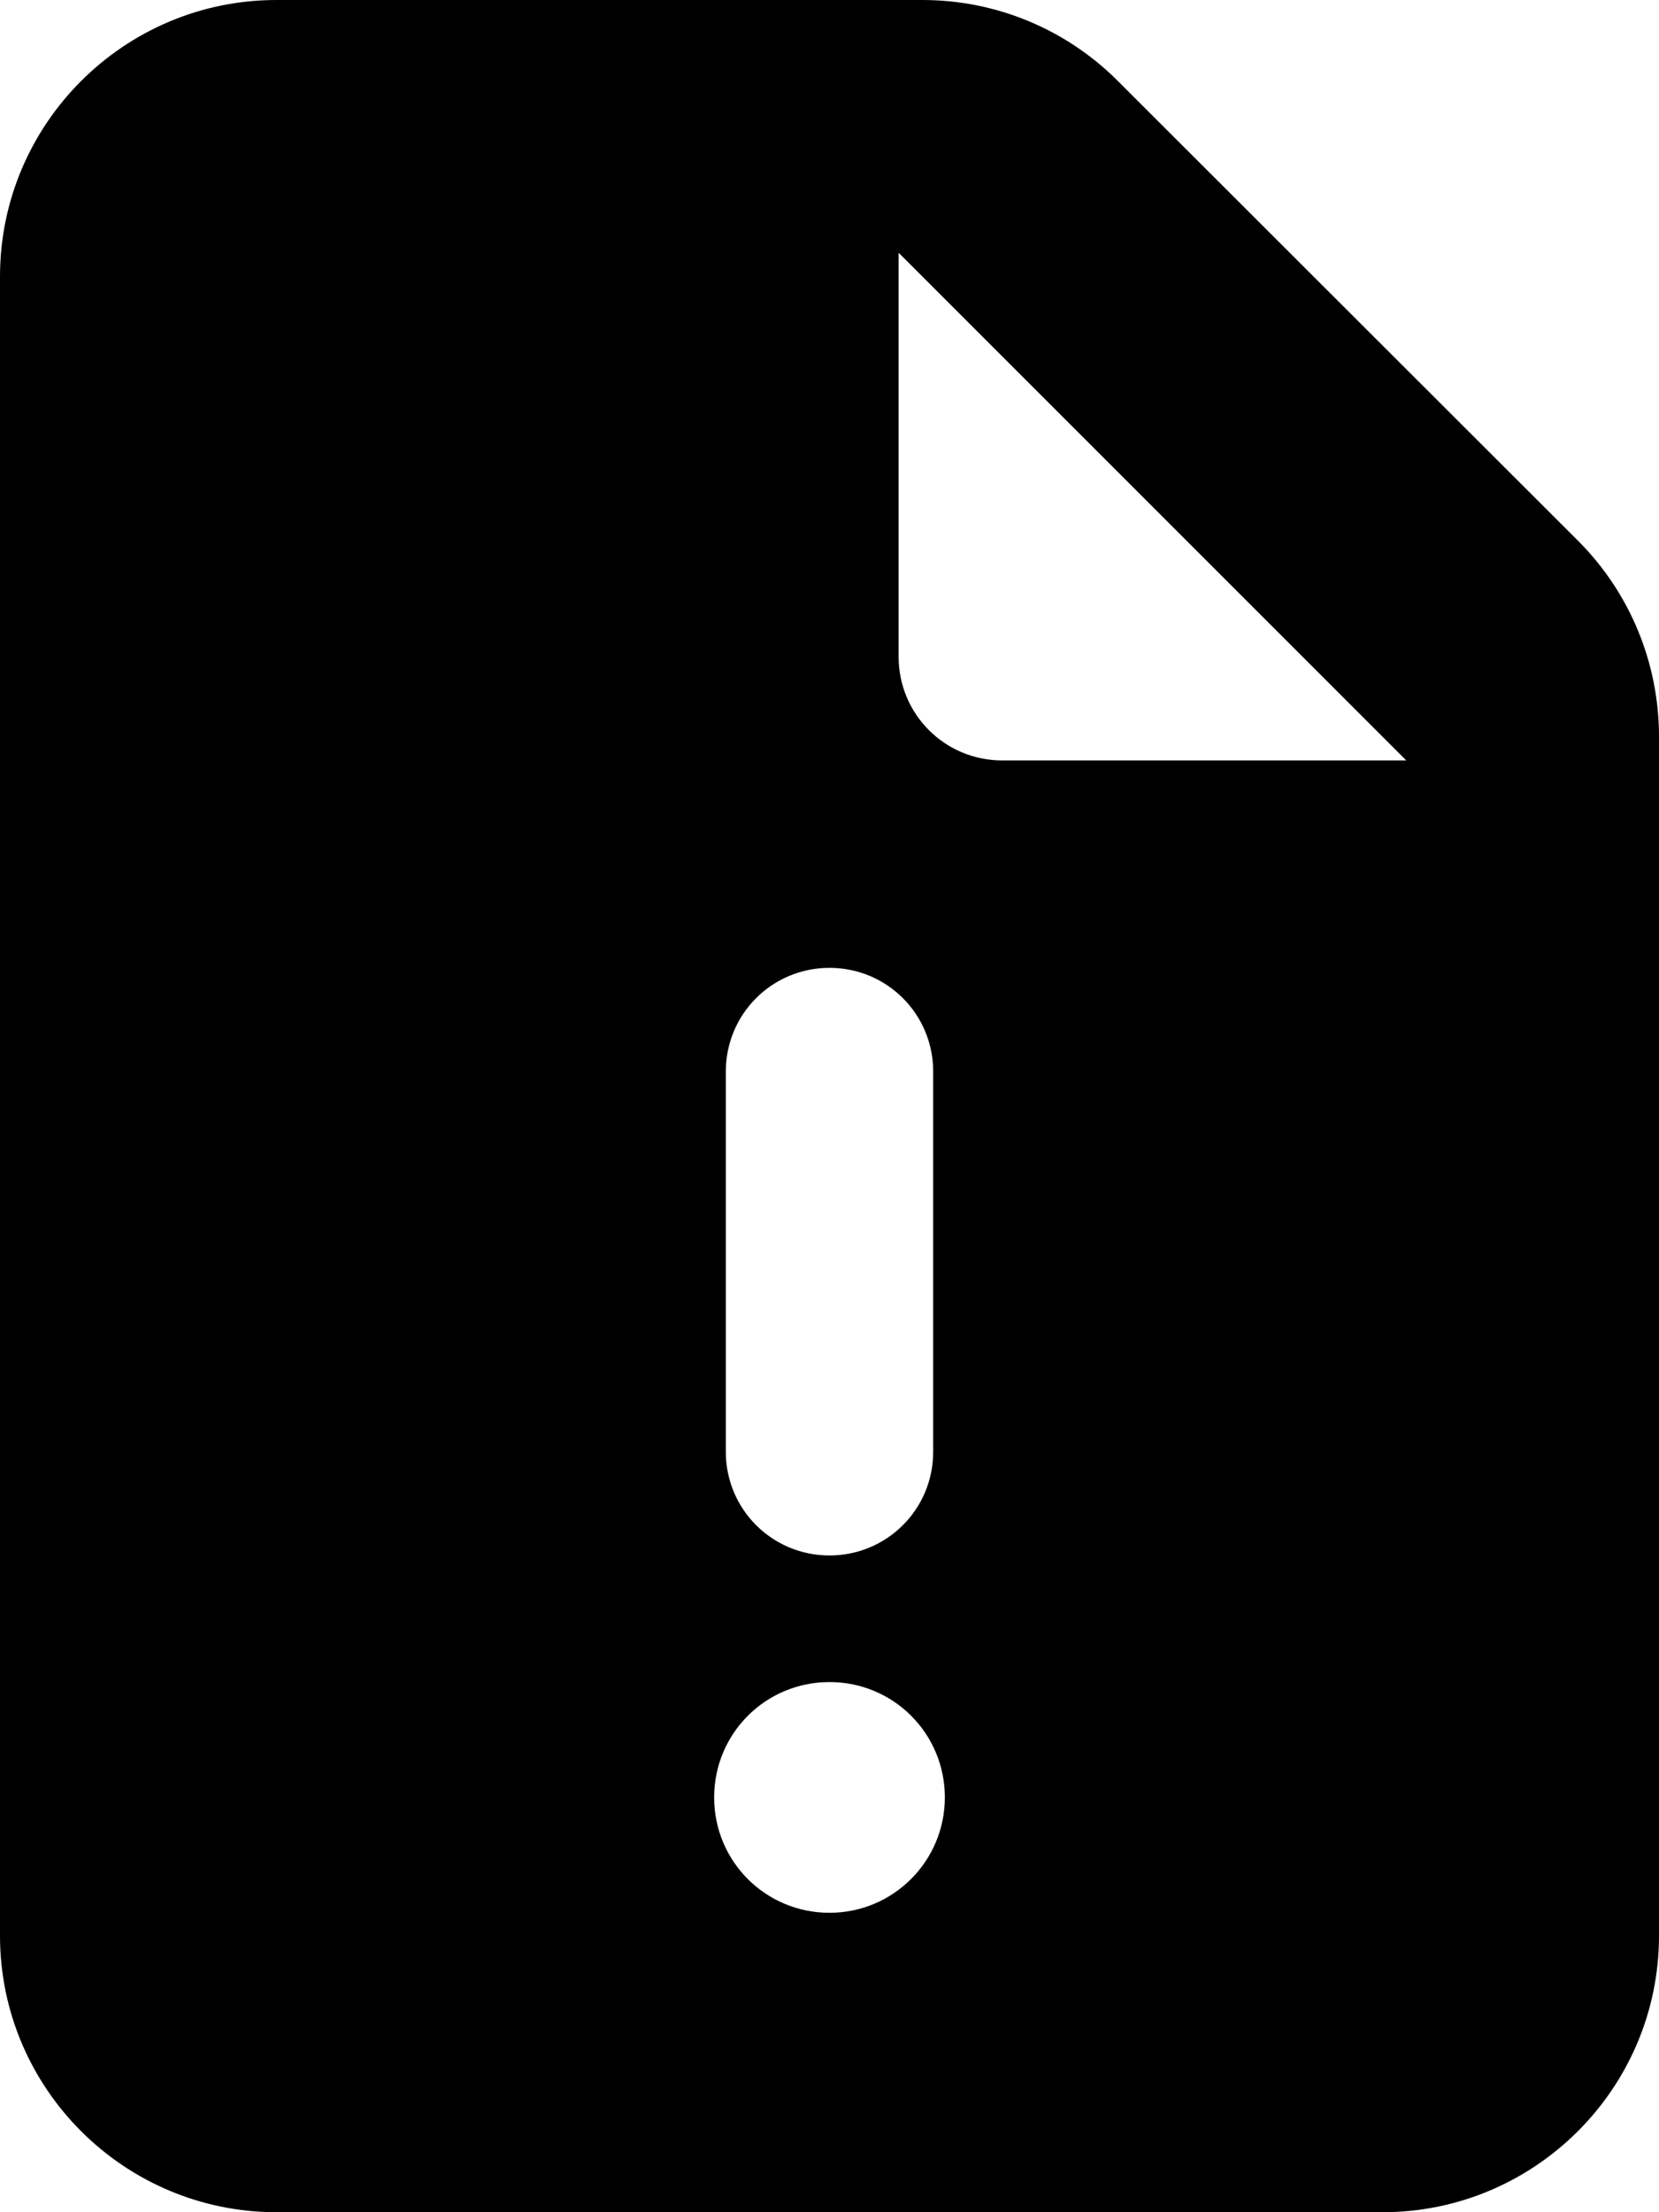 <svg xmlns="http://www.w3.org/2000/svg" viewBox="0 0 384 512"><!--! Font Awesome Pro 7.0.0 by @fontawesome - https://fontawesome.com License - https://fontawesome.com/license (Commercial License) Copyright 2025 Fonticons, Inc. --><path fill="currentColor" d="M64 0C28.7 0 0 28.7 0 64L0 448c0 35.3 28.7 64 64 64l256 0c35.3 0 64-28.7 64-64l0-277.5c0-17-6.7-33.3-18.7-45.3L258.7 18.7C246.7 6.7 230.5 0 213.5 0L64 0zM325.5 176L232 176c-13.3 0-24-10.7-24-24L208 58.5 325.5 176zM218.7 416c0 14.7-11.9 26.7-26.7 26.7s-26.7-11.9-26.7-26.7 11.9-26.7 26.7-26.7 26.7 11.9 26.7 26.7zM216 248l0 88c0 13.3-10.7 24-24 24s-24-10.7-24-24l0-88c0-13.3 10.7-24 24-24s24 10.7 24 24z"/></svg>